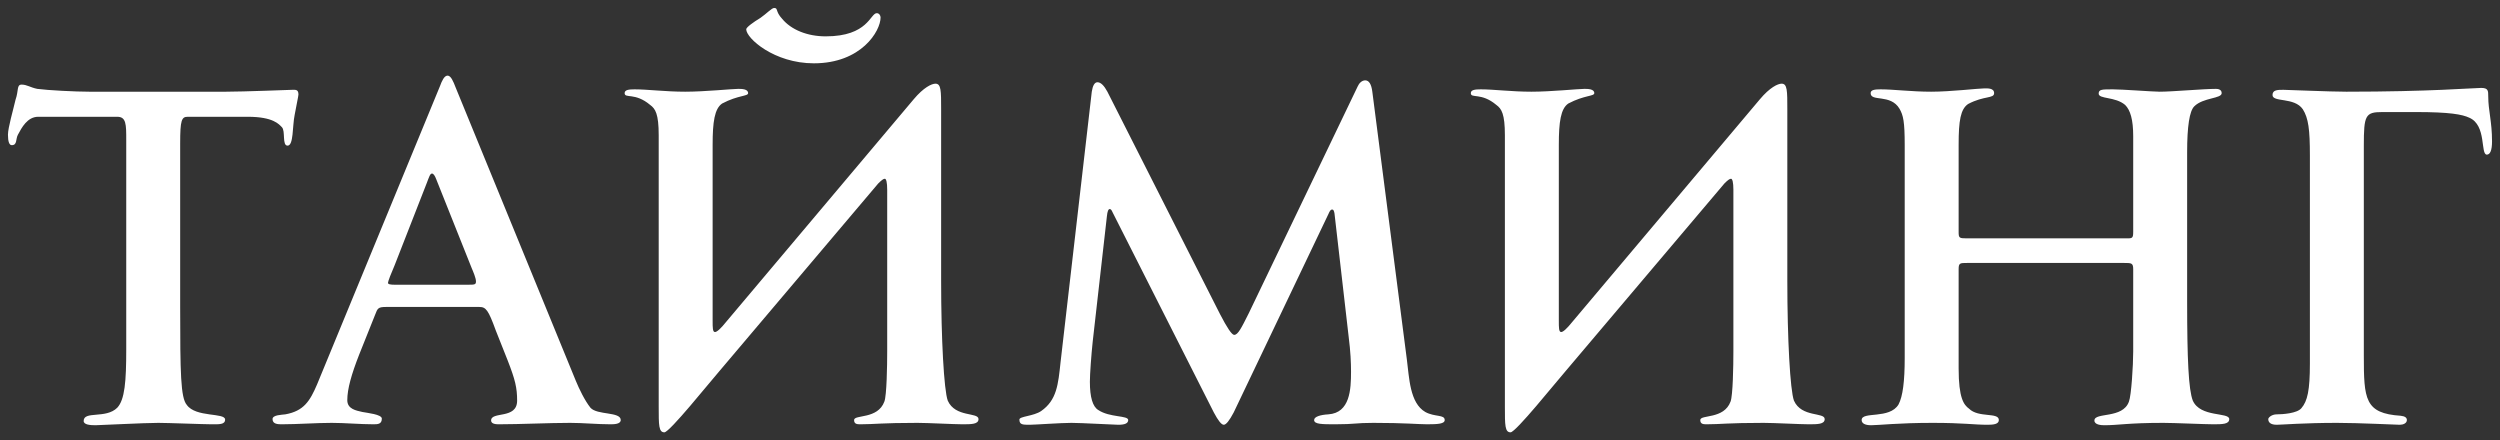 <?xml version="1.0" encoding="UTF-8"?> <svg xmlns="http://www.w3.org/2000/svg" viewBox="6227.207 5794.936 313.715 55.251"><rect x="6227.207" y="5794.936" width="313.715" height="55.251" fill="#333333" stroke="none"/> <path fill="white" fill-opacity="1" stroke="" stroke-opacity="1" stroke-width="1" fill-rule="evenodd" id="tSvg2f1396d64" d="M 6264.657 5806.8 C 6264.657 5806.978 6264.36 5808.343 6264.182 5809.353 C 6263.885 5810.778 6264.063 5813.212 6263.292 5813.212 C 6262.579 5813.212 6263.054 5811.371 6262.579 5810.896 C 6262.223 5810.54 6261.511 5809.59 6258.305 5809.59 C 6250.765 5809.59 6250.765 5809.59 6250.765 5809.59 C 6249.994 5809.59 6249.816 5810.006 6249.816 5812.915 C 6249.816 5833.455 6249.816 5833.455 6249.816 5833.455 C 6249.816 5841.767 6249.875 5844.854 6250.647 5845.744 C 6251.775 5847.347 6255.455 5846.694 6255.455 5847.584 C 6255.455 5848.238 6254.684 5848.178 6253.734 5848.178 C 6252.784 5848.178 6248.272 5848 6247.085 5848 C 6245.363 5848 6239.664 5848.297 6239.189 5848.297 C 6238.536 5848.297 6237.705 5848.238 6237.705 5847.762 C 6237.705 5846.457 6240.495 5847.525 6241.92 5846.1 C 6242.87 5845.091 6243.048 5842.776 6243.048 5838.798 C 6243.048 5812.499 6243.048 5812.499 6243.048 5812.499 C 6243.048 5810.54 6243.048 5809.59 6241.92 5809.59 C 6232.006 5809.59 6232.006 5809.59 6232.006 5809.59 C 6230.64 5809.59 6229.928 5810.956 6229.453 5811.846 C 6229.156 5812.38 6229.394 5813.152 6228.681 5813.152 C 6228.384 5813.152 6228.206 5812.737 6228.206 5811.846 C 6228.206 5810.956 6228.859 5808.759 6229.156 5807.453 C 6229.572 5806.266 6229.275 5805.553 6229.928 5805.553 C 6230.581 5805.553 6230.997 5805.909 6231.887 5806.088 C 6233.193 5806.266 6236.696 5806.444 6238.417 5806.444 C 6255.574 5806.444 6255.574 5806.444 6255.574 5806.444 C 6257.711 5806.444 6263.707 5806.206 6263.885 5806.206 C 6264.301 5806.206 6264.657 5806.147 6264.657 5806.8Z M 6305.101 5847.644 C 6305.101 5848.178 6304.21 5848.178 6303.794 5848.178 C 6302.132 5848.178 6300.411 5848 6298.748 5848 C 6296.136 5848 6292.456 5848.178 6289.843 5848.178 C 6289.547 5848.178 6288.834 5848.178 6288.834 5847.703 C 6288.834 5846.516 6292.099 5847.584 6292.099 5845.21 C 6292.099 5843.607 6291.862 5842.598 6290.912 5840.164 C 6289.428 5836.424 6289.428 5836.424 6289.428 5836.424 C 6288.478 5833.811 6288.181 5833.455 6287.35 5833.455 C 6275.655 5833.455 6275.655 5833.455 6275.655 5833.455 C 6274.646 5833.455 6274.587 5833.633 6274.29 5834.405 C 6272.271 5839.451 6272.271 5839.451 6272.271 5839.451 C 6271.321 5841.885 6270.787 5843.726 6270.787 5845.15 C 6270.787 5846.278 6271.915 5846.457 6272.687 5846.635 C 6273.28 5846.753 6275.121 5846.931 6275.121 5847.466 C 6275.121 5848.178 6274.587 5848.178 6274.052 5848.178 C 6272.39 5848.178 6270.49 5848 6268.828 5848 C 6266.928 5848 6264.494 5848.178 6262.595 5848.178 C 6262.12 5848.178 6261.407 5848.178 6261.407 5847.525 C 6261.407 5846.991 6262.595 5846.991 6263.01 5846.931 C 6265.325 5846.516 6266.097 5845.269 6266.988 5843.191 C 6282.423 5805.731 6282.423 5805.731 6282.423 5805.731 C 6282.66 5805.078 6282.957 5804.425 6283.373 5804.425 C 6283.788 5804.425 6284.085 5805.138 6284.382 5805.909 C 6299.461 5842.716 6299.461 5842.716 6299.461 5842.716 C 6299.876 5843.726 6300.589 5845.21 6301.301 5846.1 C 6302.132 5847.05 6305.101 5846.575 6305.101 5847.644Z M 6286.935 5830.25 C 6286.935 5829.834 6286.578 5829.003 6286.4 5828.587 C 6281.948 5817.426 6281.948 5817.426 6281.948 5817.426 C 6281.77 5816.952 6281.592 5816.714 6281.414 5816.714 C 6281.176 5816.714 6281.057 5817.13 6280.761 5817.901 C 6276.724 5828.231 6276.724 5828.231 6276.724 5828.231 C 6276.308 5829.181 6275.892 5830.25 6275.892 5830.428 C 6275.892 5830.606 6276.189 5830.665 6276.724 5830.665 C 6285.866 5830.665 6285.866 5830.665 6285.866 5830.665 C 6286.757 5830.665 6286.935 5830.665 6286.935 5830.25Z M 6318.354 5835.296 C 6341.863 5807.394 6341.863 5807.394 6341.863 5807.394 C 6343.11 5805.909 6344.119 5805.435 6344.594 5805.435 C 6345.306 5805.435 6345.306 5806.325 6345.306 5808.64 C 6345.306 5830.19 6345.306 5830.19 6345.306 5830.19 C 6345.306 5837.492 6345.662 5843.904 6346.137 5845.21 C 6347.087 5847.347 6349.996 5846.635 6349.996 5847.525 C 6349.996 5848.178 6349.106 5848.178 6347.978 5848.178 C 6346.909 5848.178 6343.644 5848 6342.338 5848 C 6337.826 5848 6336.936 5848.178 6335.214 5848.178 C 6334.798 5848.178 6334.383 5848.178 6334.383 5847.644 C 6334.383 5846.931 6337.351 5847.584 6338.182 5845.328 C 6338.479 5844.557 6338.538 5840.817 6338.538 5839.036 C 6338.538 5818.733 6338.538 5818.733 6338.538 5818.733 C 6338.538 5817.842 6338.42 5817.367 6338.242 5817.367 C 6338.064 5817.367 6337.826 5817.545 6337.411 5817.961 C 6317.463 5841.529 6317.463 5841.529 6317.463 5841.529 C 6316.217 5842.954 6311.23 5849.187 6310.577 5849.187 C 6309.865 5849.187 6309.865 5848.297 6309.865 5845.982 C 6309.865 5811.905 6309.865 5811.905 6309.865 5811.905 C 6309.865 5809.234 6309.449 5808.581 6308.796 5808.106 C 6306.896 5806.503 6305.59 5807.334 6305.59 5806.622 C 6305.59 5806.206 6306.125 5806.147 6306.837 5806.147 C 6308.44 5806.147 6310.755 5806.444 6313.189 5806.444 C 6315.623 5806.444 6319.126 5806.088 6319.838 5806.088 C 6320.254 5806.088 6321.085 5806.088 6321.085 5806.622 C 6321.085 5807.038 6319.838 5806.859 6317.82 5807.928 C 6316.87 5808.581 6316.632 5810.243 6316.632 5813.093 C 6316.632 5835.177 6316.632 5835.177 6316.632 5835.177 C 6316.632 5836.067 6316.632 5836.602 6316.929 5836.602 C 6317.167 5836.602 6317.642 5836.186 6318.354 5835.296Z M 6337.707 5797.123 C 6337.707 5798.845 6335.273 5802.882 6329.337 5802.882 C 6324.35 5802.882 6320.847 5799.735 6320.847 5798.608 C 6320.847 5798.37 6321.738 5797.717 6322.628 5797.183 C 6323.4 5796.648 6324.053 5795.936 6324.35 5795.936 C 6324.884 5795.936 6324.469 5796.352 6325.359 5797.301 C 6326.487 5798.667 6328.506 5799.498 6330.821 5799.498 C 6336.164 5799.498 6336.401 5796.589 6337.232 5796.589 C 6337.529 5796.589 6337.707 5796.886 6337.707 5797.123Z M 6408.497 5847.644 C 6408.497 5848.119 6407.665 5848.178 6406.3 5848.178 C 6405.172 5848.178 6403.51 5848 6399.532 5848 C 6397.276 5848 6397.276 5848.178 6394.783 5848.178 C 6393.121 5848.178 6392.112 5848.178 6392.112 5847.644 C 6392.112 5847.228 6392.883 5846.991 6393.893 5846.931 C 6396.623 5846.753 6396.742 5843.785 6396.742 5841.588 C 6396.742 5840.461 6396.683 5839.036 6396.445 5837.195 C 6394.664 5821.701 6394.664 5821.701 6394.664 5821.701 C 6394.605 5821.404 6394.546 5821.226 6394.368 5821.226 C 6394.189 5821.226 6394.071 5821.404 6393.893 5821.82 C 6382.019 5846.694 6382.019 5846.694 6382.019 5846.694 C 6381.485 5847.703 6381.07 5848.238 6380.773 5848.238 C 6380.476 5848.238 6380.06 5847.703 6379.526 5846.694 C 6366.822 5821.582 6366.822 5821.582 6366.822 5821.582 C 6366.703 5821.285 6366.584 5821.167 6366.466 5821.167 C 6366.287 5821.167 6366.169 5821.463 6366.109 5822.057 C 6364.328 5837.789 6364.328 5837.789 6364.328 5837.789 C 6364.15 5839.451 6363.972 5841.885 6363.972 5842.835 C 6363.972 5844.794 6364.328 5845.982 6365.041 5846.397 C 6366.466 5847.347 6368.781 5847.05 6368.781 5847.644 C 6368.781 5848.059 6368.365 5848.238 6367.534 5848.238 C 6367 5848.238 6362.904 5848 6361.657 5848 C 6360.351 5848 6357.026 5848.238 6356.433 5848.238 C 6355.542 5848.238 6355.127 5848.238 6355.127 5847.584 C 6355.127 5847.169 6356.908 5847.169 6357.857 5846.516 C 6359.817 5845.15 6359.995 5843.191 6360.291 5840.401 C 6364.21 5806.444 6364.21 5806.444 6364.21 5806.444 C 6364.328 5805.672 6364.566 5805.257 6364.922 5805.257 C 6365.338 5805.257 6365.753 5805.672 6366.169 5806.444 C 6380.298 5834.346 6380.298 5834.346 6380.298 5834.346 C 6381.188 5836.067 6381.782 5836.958 6382.079 5836.958 C 6382.554 5836.958 6382.969 5836.127 6383.919 5834.227 C 6397.573 5805.791 6397.573 5805.791 6397.573 5805.791 C 6397.751 5805.375 6398.108 5805.019 6398.523 5805.019 C 6398.998 5805.019 6399.295 5805.494 6399.414 5806.444 C 6403.747 5840.045 6403.747 5840.045 6403.747 5840.045 C 6404.044 5842.301 6404.104 5845.507 6406.063 5846.635 C 6407.25 5847.288 6408.497 5846.931 6408.497 5847.644Z M 6424.538 5835.296 C 6448.047 5807.394 6448.047 5807.394 6448.047 5807.394 C 6449.294 5805.909 6450.303 5805.435 6450.778 5805.435 C 6451.491 5805.435 6451.491 5806.325 6451.491 5808.64 C 6451.491 5830.19 6451.491 5830.19 6451.491 5830.19 C 6451.491 5837.492 6451.847 5843.904 6452.322 5845.21 C 6453.272 5847.347 6456.18 5846.635 6456.18 5847.525 C 6456.18 5848.178 6455.29 5848.178 6454.162 5848.178 C 6453.093 5848.178 6449.828 5848 6448.522 5848 C 6444.01 5848 6443.12 5848.178 6441.398 5848.178 C 6440.983 5848.178 6440.567 5848.178 6440.567 5847.644 C 6440.567 5846.931 6443.536 5847.584 6444.367 5845.328 C 6444.663 5844.557 6444.723 5840.817 6444.723 5839.036 C 6444.723 5818.733 6444.723 5818.733 6444.723 5818.733 C 6444.723 5817.842 6444.604 5817.367 6444.426 5817.367 C 6444.248 5817.367 6444.01 5817.545 6443.595 5817.961 C 6423.648 5841.529 6423.648 5841.529 6423.648 5841.529 C 6422.401 5842.954 6417.414 5849.187 6416.761 5849.187 C 6416.049 5849.187 6416.049 5848.297 6416.049 5845.982 C 6416.049 5811.905 6416.049 5811.905 6416.049 5811.905 C 6416.049 5809.234 6415.634 5808.581 6414.98 5808.106 C 6413.081 5806.503 6411.775 5807.334 6411.775 5806.622 C 6411.775 5806.206 6412.309 5806.147 6413.021 5806.147 C 6414.624 5806.147 6416.94 5806.444 6419.374 5806.444 C 6421.808 5806.444 6425.31 5806.088 6426.023 5806.088 C 6426.438 5806.088 6427.269 5806.088 6427.269 5806.622 C 6427.269 5807.038 6426.023 5806.859 6424.004 5807.928 C 6423.054 5808.581 6422.817 5810.243 6422.817 5813.093 C 6422.817 5835.177 6422.817 5835.177 6422.817 5835.177 C 6422.817 5836.067 6422.817 5836.602 6423.114 5836.602 C 6423.351 5836.602 6423.826 5836.186 6424.538 5835.296Z M 6506.946 5847.525 C 6506.946 5848.178 6506.055 5848.178 6504.927 5848.178 C 6503.859 5848.178 6500 5848 6498.694 5848 C 6494.241 5848 6493.054 5848.297 6491.273 5848.297 C 6490.858 5848.297 6490.026 5848.238 6490.026 5847.703 C 6490.026 5846.635 6493.588 5847.525 6494.36 5845.328 C 6494.657 5844.557 6494.894 5840.817 6494.894 5839.036 C 6494.894 5828.706 6494.894 5828.706 6494.894 5828.706 C 6494.894 5827.934 6494.657 5827.934 6493.767 5827.934 C 6474.057 5827.934 6474.057 5827.934 6474.057 5827.934 C 6473.167 5827.934 6472.988 5827.934 6472.988 5828.706 C 6472.988 5841.173 6472.988 5841.173 6472.988 5841.173 C 6472.988 5844.913 6473.641 5845.744 6474.294 5846.219 C 6475.482 5847.406 6478.035 5846.635 6478.035 5847.644 C 6478.035 5848.178 6477.322 5848.238 6476.61 5848.238 C 6474.888 5848.238 6473.641 5848 6469.723 5848 C 6465.449 5848 6462.896 5848.297 6462.006 5848.297 C 6461.234 5848.297 6460.818 5848.059 6460.818 5847.644 C 6460.818 5846.516 6464.321 5847.584 6465.449 5845.685 C 6465.983 5844.676 6466.221 5842.776 6466.221 5839.867 C 6466.221 5813.152 6466.221 5813.152 6466.221 5813.152 C 6466.221 5810.184 6466.043 5809.412 6465.568 5808.581 C 6464.44 5806.681 6461.946 5807.75 6461.946 5806.622 C 6461.946 5806.206 6462.481 5806.147 6463.193 5806.147 C 6464.796 5806.147 6467.111 5806.444 6469.545 5806.444 C 6471.979 5806.444 6475.482 5806.028 6476.194 5806.028 C 6476.61 5806.028 6477.441 5805.969 6477.441 5806.622 C 6477.441 5807.334 6476.194 5806.919 6474.176 5807.987 C 6473.226 5808.64 6472.988 5810.065 6472.988 5813.093 C 6472.988 5824.016 6472.988 5824.016 6472.988 5824.016 C 6472.988 5824.788 6473.048 5824.847 6473.998 5824.847 C 6493.826 5824.847 6493.826 5824.847 6493.826 5824.847 C 6494.776 5824.847 6494.894 5824.907 6494.894 5824.016 C 6494.894 5812.024 6494.894 5812.024 6494.894 5812.024 C 6494.894 5809.946 6494.538 5808.759 6493.885 5808.106 C 6492.639 5807.038 6490.561 5807.394 6490.561 5806.681 C 6490.561 5806.147 6490.976 5806.147 6492.342 5806.147 C 6493.47 5806.147 6497.447 5806.444 6498.219 5806.444 C 6499.762 5806.444 6503.74 5806.088 6505.284 5806.088 C 6505.521 5806.088 6505.996 5806.147 6505.996 5806.622 C 6505.996 5807.334 6503.681 5807.156 6502.553 5808.284 C 6501.959 5808.878 6501.662 5810.778 6501.662 5814.043 C 6501.662 5832.743 6501.662 5832.743 6501.662 5832.743 C 6501.662 5840.045 6501.84 5843.844 6502.375 5845.21 C 6503.324 5847.347 6506.946 5846.635 6506.946 5847.525Z M 6517.066 5840.579 C 6517.066 5814.458 6517.066 5814.458 6517.066 5814.458 C 6517.066 5811.193 6516.888 5809.768 6516.175 5808.64 C 6515.107 5807.097 6512.376 5807.809 6512.376 5806.859 C 6512.376 5806.206 6513.029 5806.206 6513.741 5806.206 C 6514.216 5806.206 6519.619 5806.444 6521.637 5806.444 C 6532.085 5806.444 6537.666 5805.969 6538.556 5805.969 C 6539.447 5805.969 6539.447 5806.325 6539.447 5807.038 C 6539.447 5808.819 6539.922 5810.184 6539.922 5812.677 C 6539.922 5813.805 6539.684 5814.34 6539.269 5814.34 C 6538.438 5814.34 6539.269 5810.659 6537.072 5809.709 C 6536.182 5809.293 6534.638 5808.997 6530.364 5808.997 C 6526.149 5808.997 6526.149 5808.997 6526.149 5808.997 C 6524.012 5808.997 6523.834 5809.412 6523.834 5813.212 C 6523.834 5839.57 6523.834 5839.57 6523.834 5839.57 C 6523.834 5845.032 6523.952 5846.813 6528.464 5847.109 C 6528.998 5847.169 6529.236 5847.347 6529.236 5847.644 C 6529.236 5848.059 6528.761 5848.238 6528.345 5848.238 C 6527.87 5848.238 6523.24 5848 6520.45 5848 C 6516.413 5848 6513.444 5848.238 6512.91 5848.238 C 6512.138 5848.238 6511.842 5847.941 6511.842 5847.525 C 6511.842 5847.347 6512.257 5846.931 6512.91 5846.931 C 6513.623 5846.931 6515.463 5846.813 6515.997 5846.16 C 6516.769 5845.269 6517.066 5843.904 6517.066 5840.579Z"></path> <defs> </defs> </svg> 